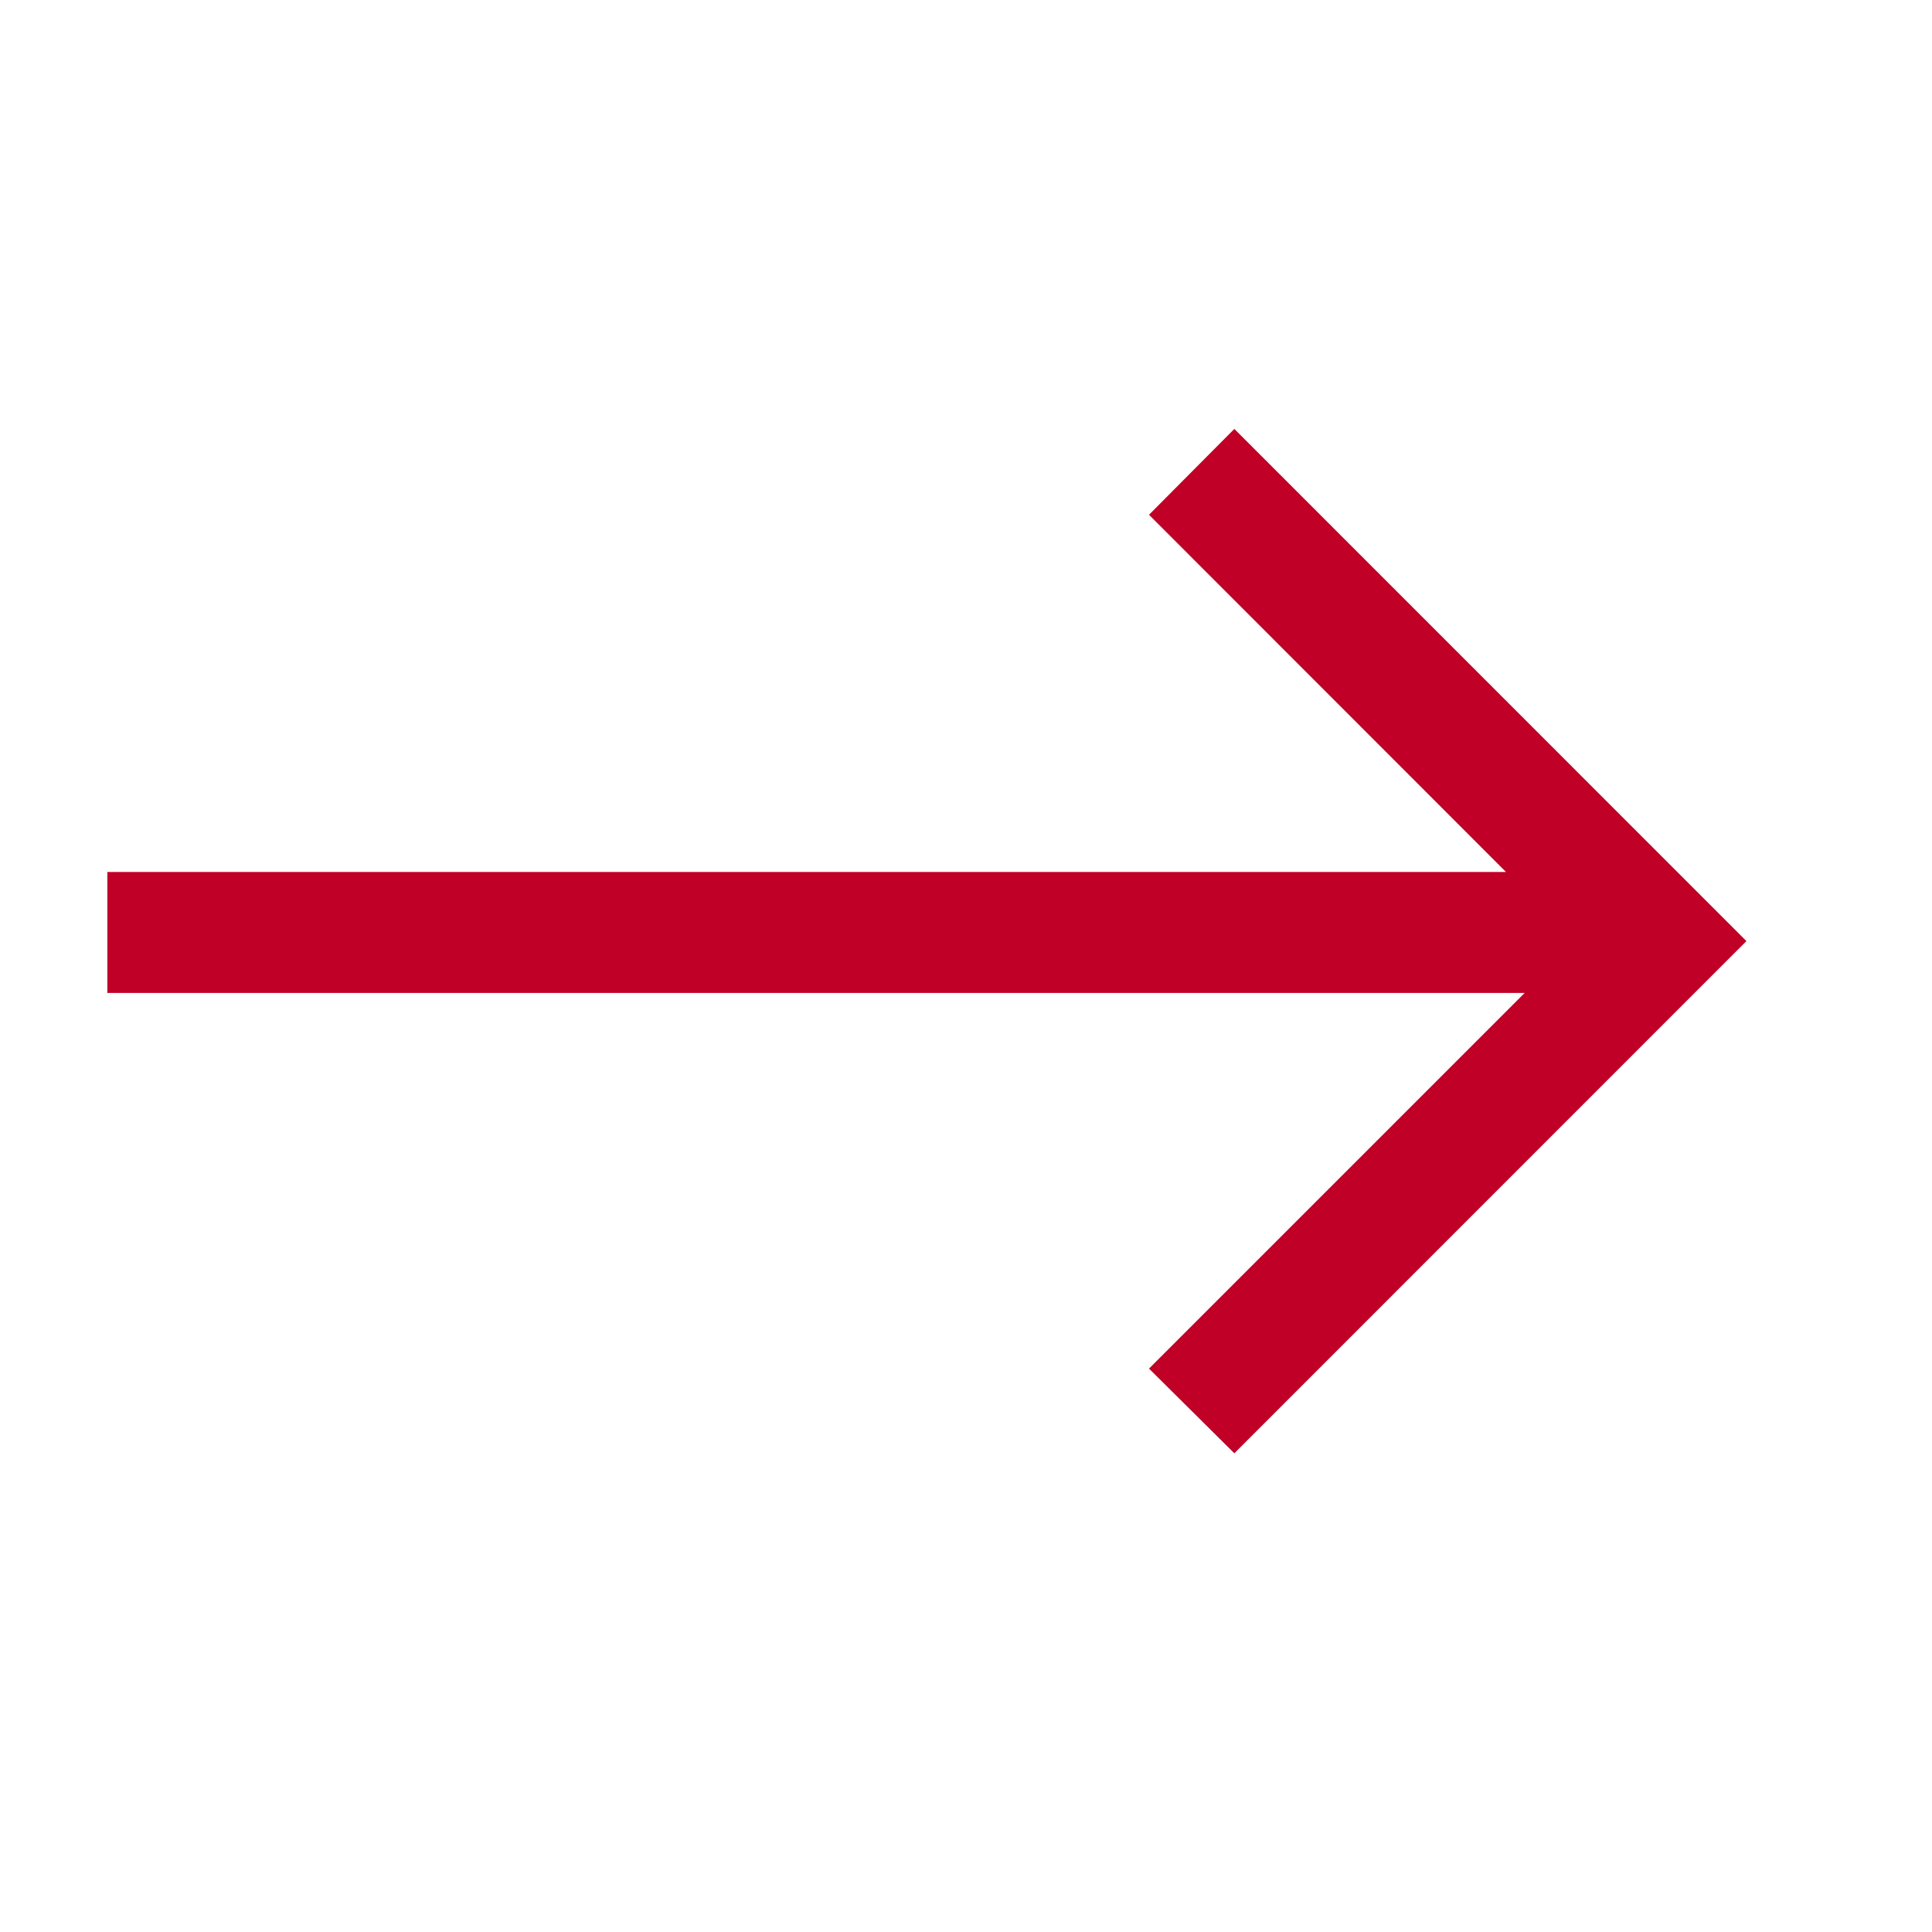 <svg xmlns="http://www.w3.org/2000/svg" width="18" height="18" viewBox="0 0 18 18"><g id="flecha1" transform="translate(19757 -2150)"><rect id="Rect&#xE1;ngulo_3193" data-name="Rect&#xE1;ngulo 3193" width="18" height="18" transform="translate(-19757 2150)" fill="#c00027" opacity="0"></rect><path id="Uni&#xF3;n_269" data-name="Uni&#xF3;n 269" d="M21377.705,9.75l3.5-3.5H21368V5.123h13.031l-3.326-3.328.795-.8,4.771,4.772-4.771,4.772Z" transform="translate(-41124 2153.001)" fill="#c00027"></path></g></svg>